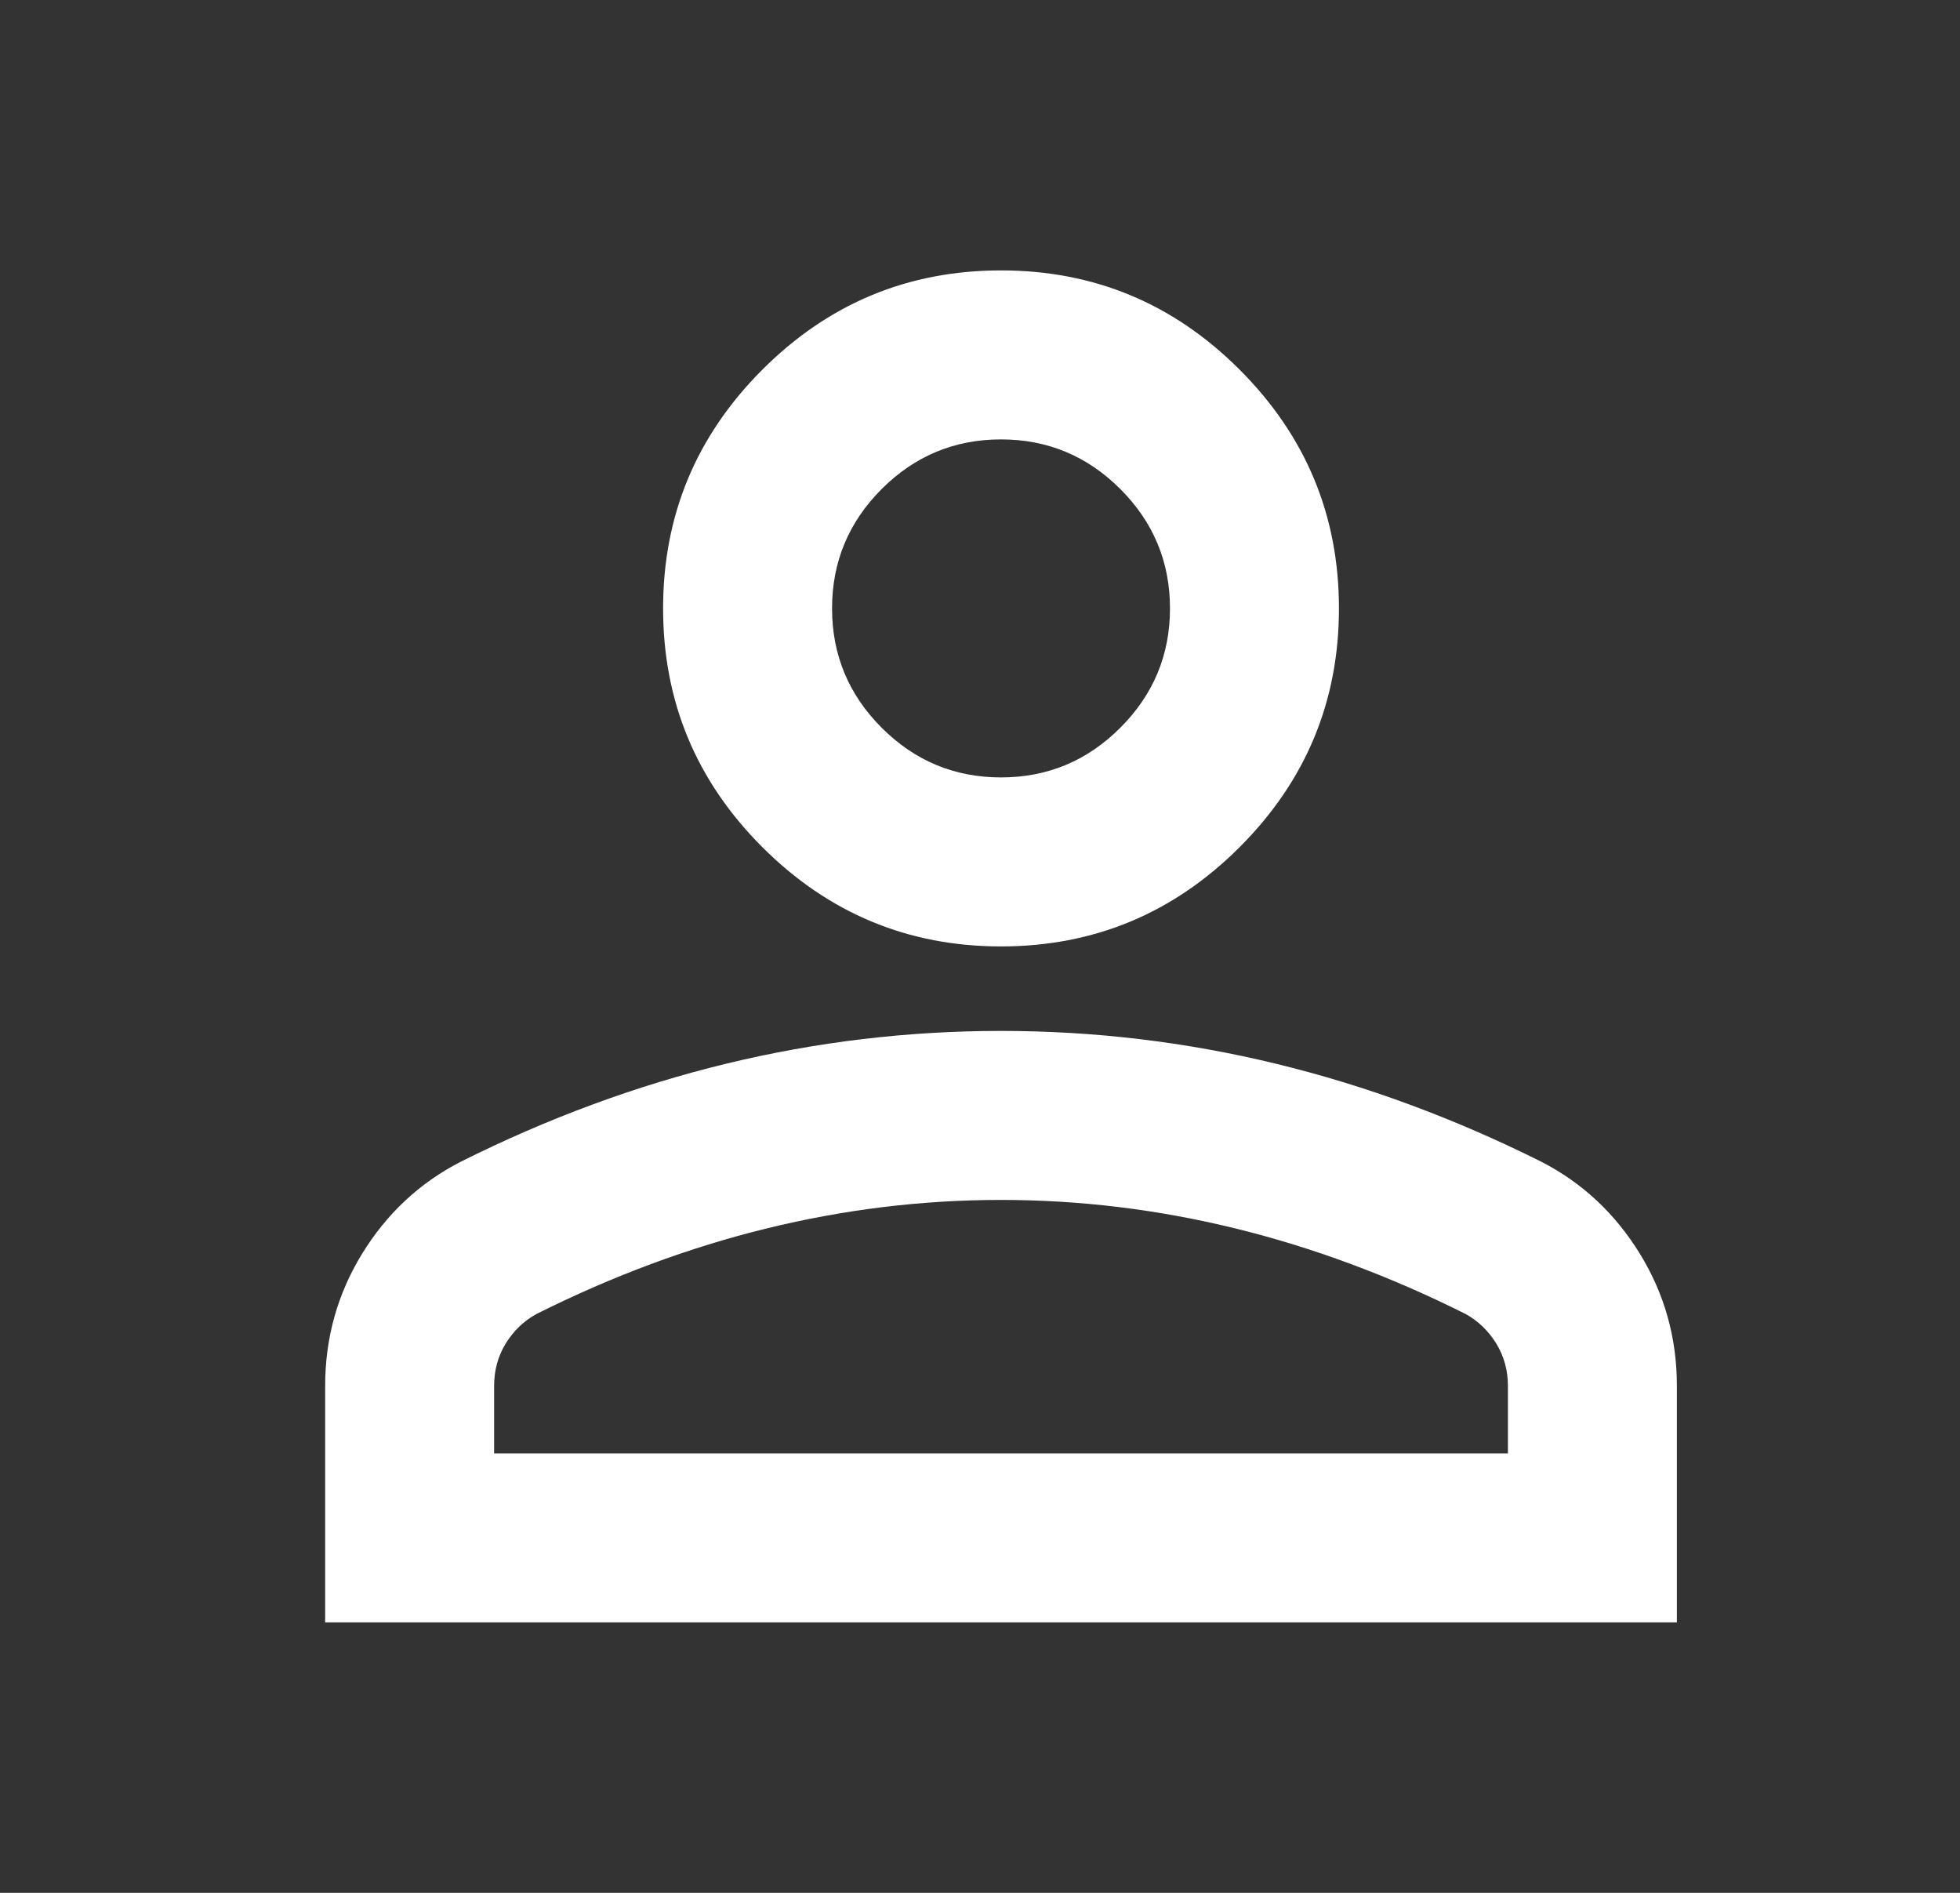 <?xml version="1.0" encoding="UTF-8"?>
<svg xmlns="http://www.w3.org/2000/svg" width="29" height="28" viewBox="0 0 29 28" fill="none">
  <rect x="0" y="0" width="29" height="28" fill="#333333" stroke="none"/>
  <path d="M14.811 14C13.436 14 12.259 13.51 11.279 12.531C10.3 11.552 9.811 10.375 9.811 9C9.811 7.625 10.3 6.448 11.279 5.469C12.259 4.489 13.436 4 14.811 4C16.186 4 17.363 4.489 18.342 5.469C19.321 6.448 19.811 7.625 19.811 9C19.811 10.375 19.321 11.552 18.342 12.531C17.363 13.51 16.186 14 14.811 14ZM4.811 24V20.5C4.811 19.792 4.993 19.141 5.357 18.547C5.722 17.953 6.206 17.5 6.811 17.188C8.102 16.542 9.415 16.057 10.748 15.734C12.082 15.411 13.436 15.25 14.811 15.25C16.186 15.25 17.54 15.411 18.873 15.734C20.207 16.057 21.519 16.542 22.811 17.188C23.415 17.5 23.899 17.953 24.264 18.547C24.629 19.141 24.811 19.792 24.811 20.5V24H4.811ZM7.311 21.5H22.311V20.5C22.311 20.271 22.253 20.062 22.139 19.875C22.024 19.688 21.873 19.542 21.686 19.438C20.561 18.875 19.425 18.453 18.279 18.172C17.134 17.891 15.977 17.75 14.811 17.75C13.644 17.75 12.488 17.891 11.342 18.172C10.196 18.453 9.061 18.875 7.936 19.438C7.748 19.542 7.597 19.688 7.482 19.875C7.368 20.062 7.311 20.271 7.311 20.5V21.5ZM14.811 11.5C15.498 11.5 16.087 11.255 16.576 10.765C17.066 10.276 17.311 9.687 17.311 9C17.311 8.312 17.066 7.724 16.576 7.234C16.087 6.745 15.498 6.5 14.811 6.5C14.123 6.5 13.535 6.745 13.045 7.234C12.556 7.724 12.311 8.312 12.311 9C12.311 9.687 12.556 10.276 13.045 10.765C13.535 11.255 14.123 11.5 14.811 11.5Z" fill="white"></path>
</svg>
